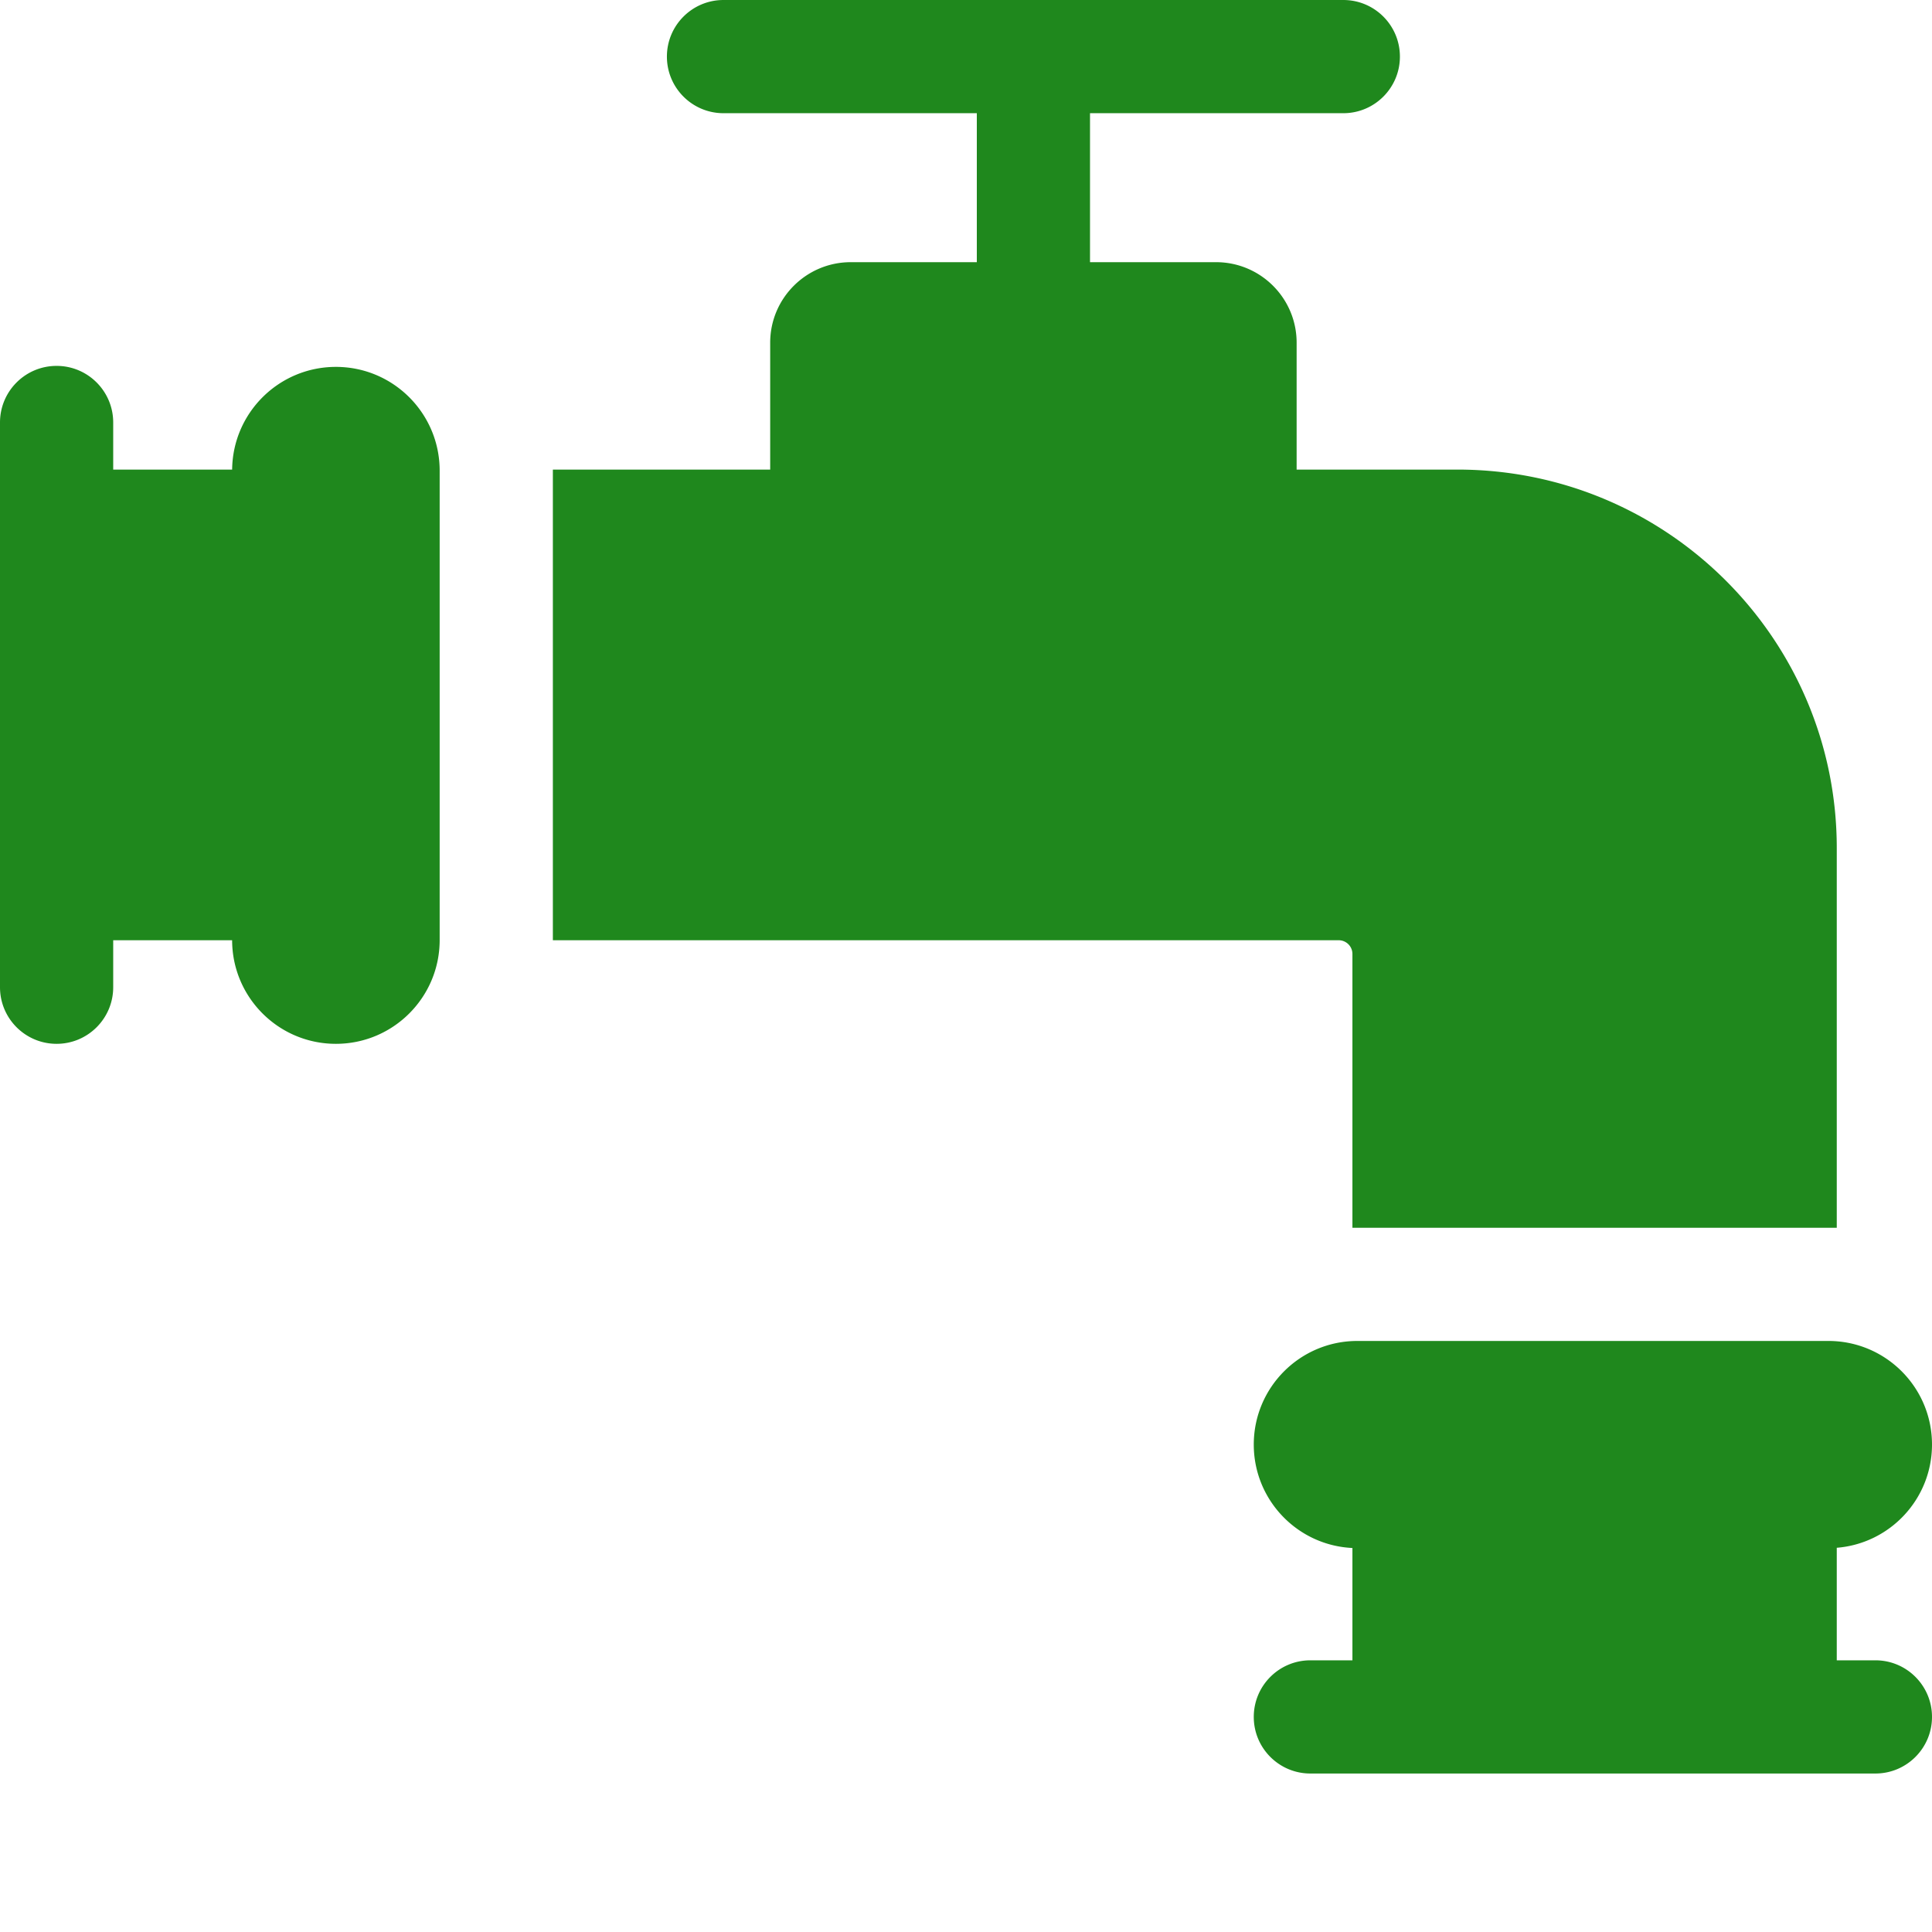 <?xml version="1.0" encoding="UTF-8"?> <svg xmlns="http://www.w3.org/2000/svg" xml:space="preserve" width="512" height="512" style="enable-background:new 0 0 512 512" viewBox="0 0 512 512"><path fill="#1f881d" d="M358.406 252.813v72.554h128.356v-100.61c0-55.398-44.996-100.312-100.504-100.312H343.62V90.82c0-11.785-9.559-21.34-21.351-21.34h-33.403V30h67.125c8.285 0 15-6.715 15-15s-6.715-15-15-15H191.738c-8.285 0-15 6.715-15 15s6.715 15 15 15h67.13v39.48h-33.403c-11.793 0-21.356 9.555-21.356 21.34v33.625h-57.593v124.73h208.25a3.638 3.638 0 0 1 3.64 3.637zM89.016 97.23c-15.094 0-27.344 12.16-27.496 27.215H30v-12.48c0-8.285-6.715-15-15-15s-15 6.715-15 15v149.66c0 8.285 6.715 15 15 15s15-6.715 15-15v-12.45h31.516c.027 15.165 12.328 27.45 27.5 27.45 15.187 0 27.5-12.313 27.5-27.5V124.73c0-15.19-12.313-27.5-27.5-27.5zM512 382.816c0-15.16-12.29-27.449-27.45-27.449H359.71c-15.16 0-27.448 12.29-27.448 27.45 0 14.722 11.59 26.738 26.144 27.417V440h-11.144c-8.285 0-15 6.715-15 15s6.715 15 15 15H497c8.285 0 15-6.715 15-15s-6.715-15-15-15h-10.238v-29.824C500.887 409.05 512 397.23 512 382.816zm0 0" data-original="#000000"></path></svg> 